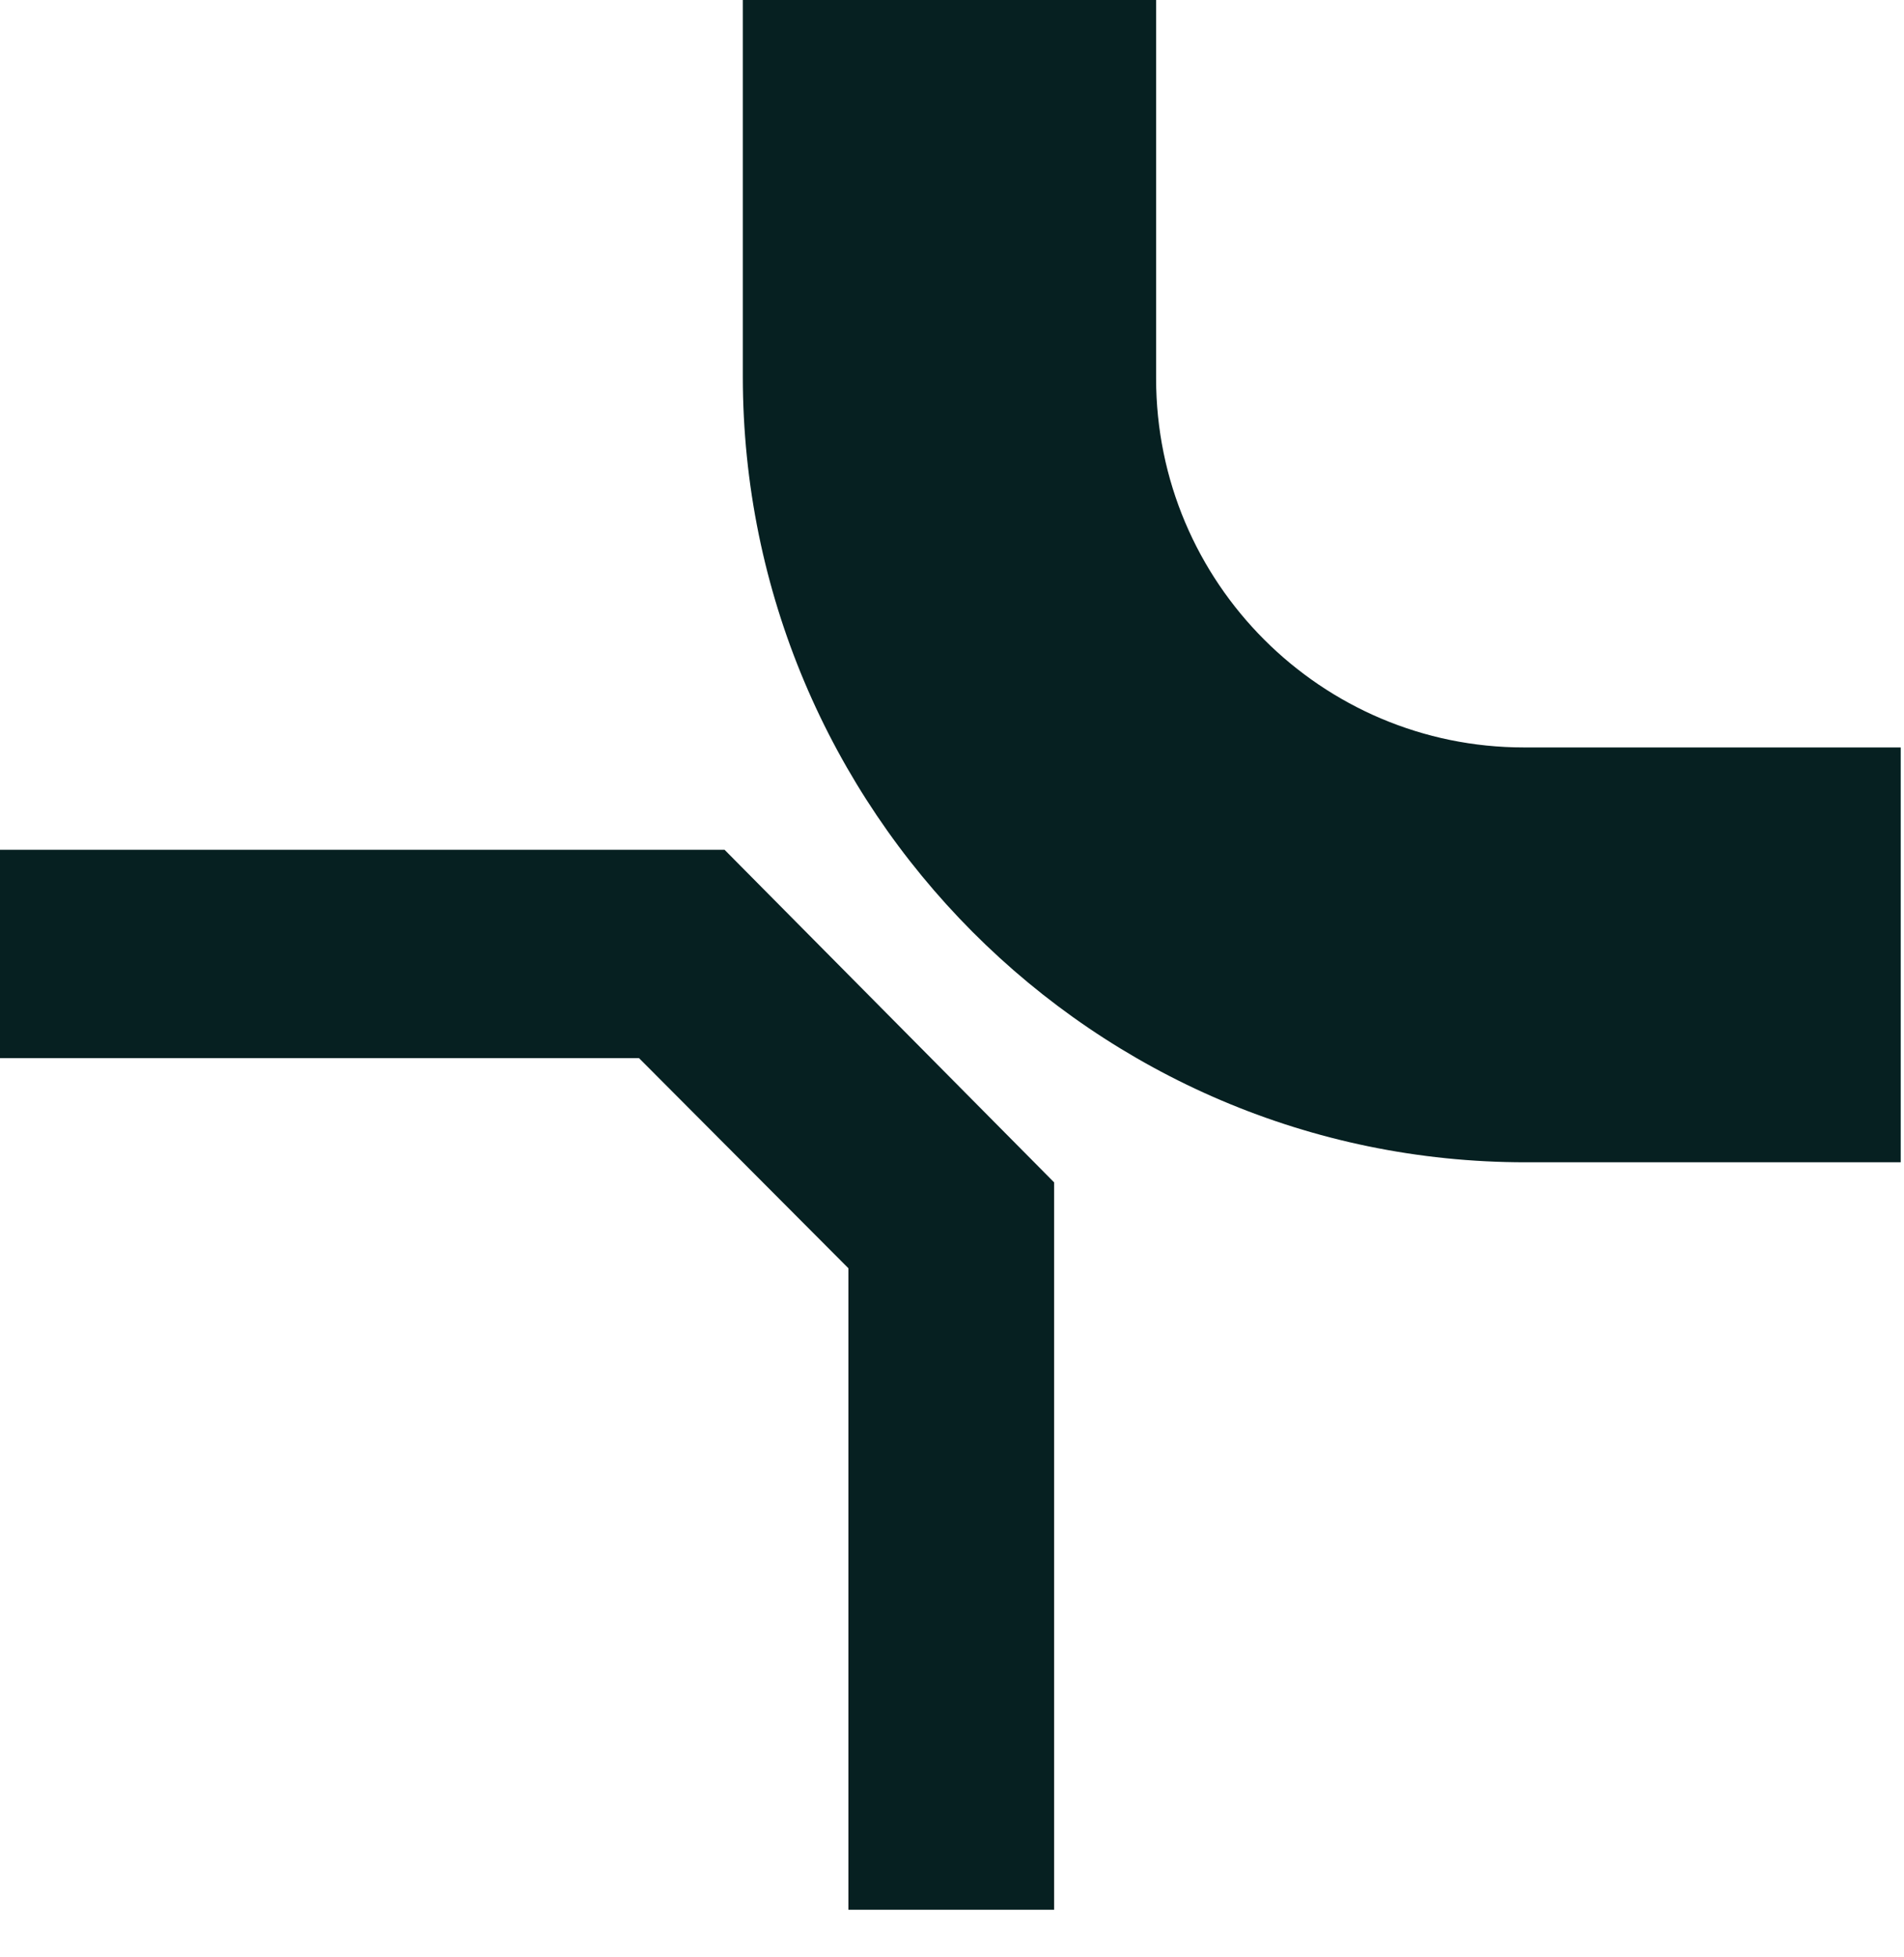 <svg width="36" height="37" viewBox="0 0 36 37" fill="none" xmlns="http://www.w3.org/2000/svg">
<g clip-path="url(#clip0_22_1301)">
<path d="M35.972 21.971H28.847C20.688 21.971 14.045 15.304 14.045 7.116V0H21.859V7.151C21.859 11.02 24.991 14.129 28.812 14.129H35.938V21.971H35.972Z" fill="#062021"/>
<path d="M19.931 36.1H16.041V23.974L12.082 20.002H0V16.064H13.7L19.931 22.351V36.1Z" fill="#062021"/>
</g>
<defs>
<clipPath id="clip0_22_1301">
<rect width="36" height="37" fill="white"/>
</clipPath>
</defs>
</svg>
